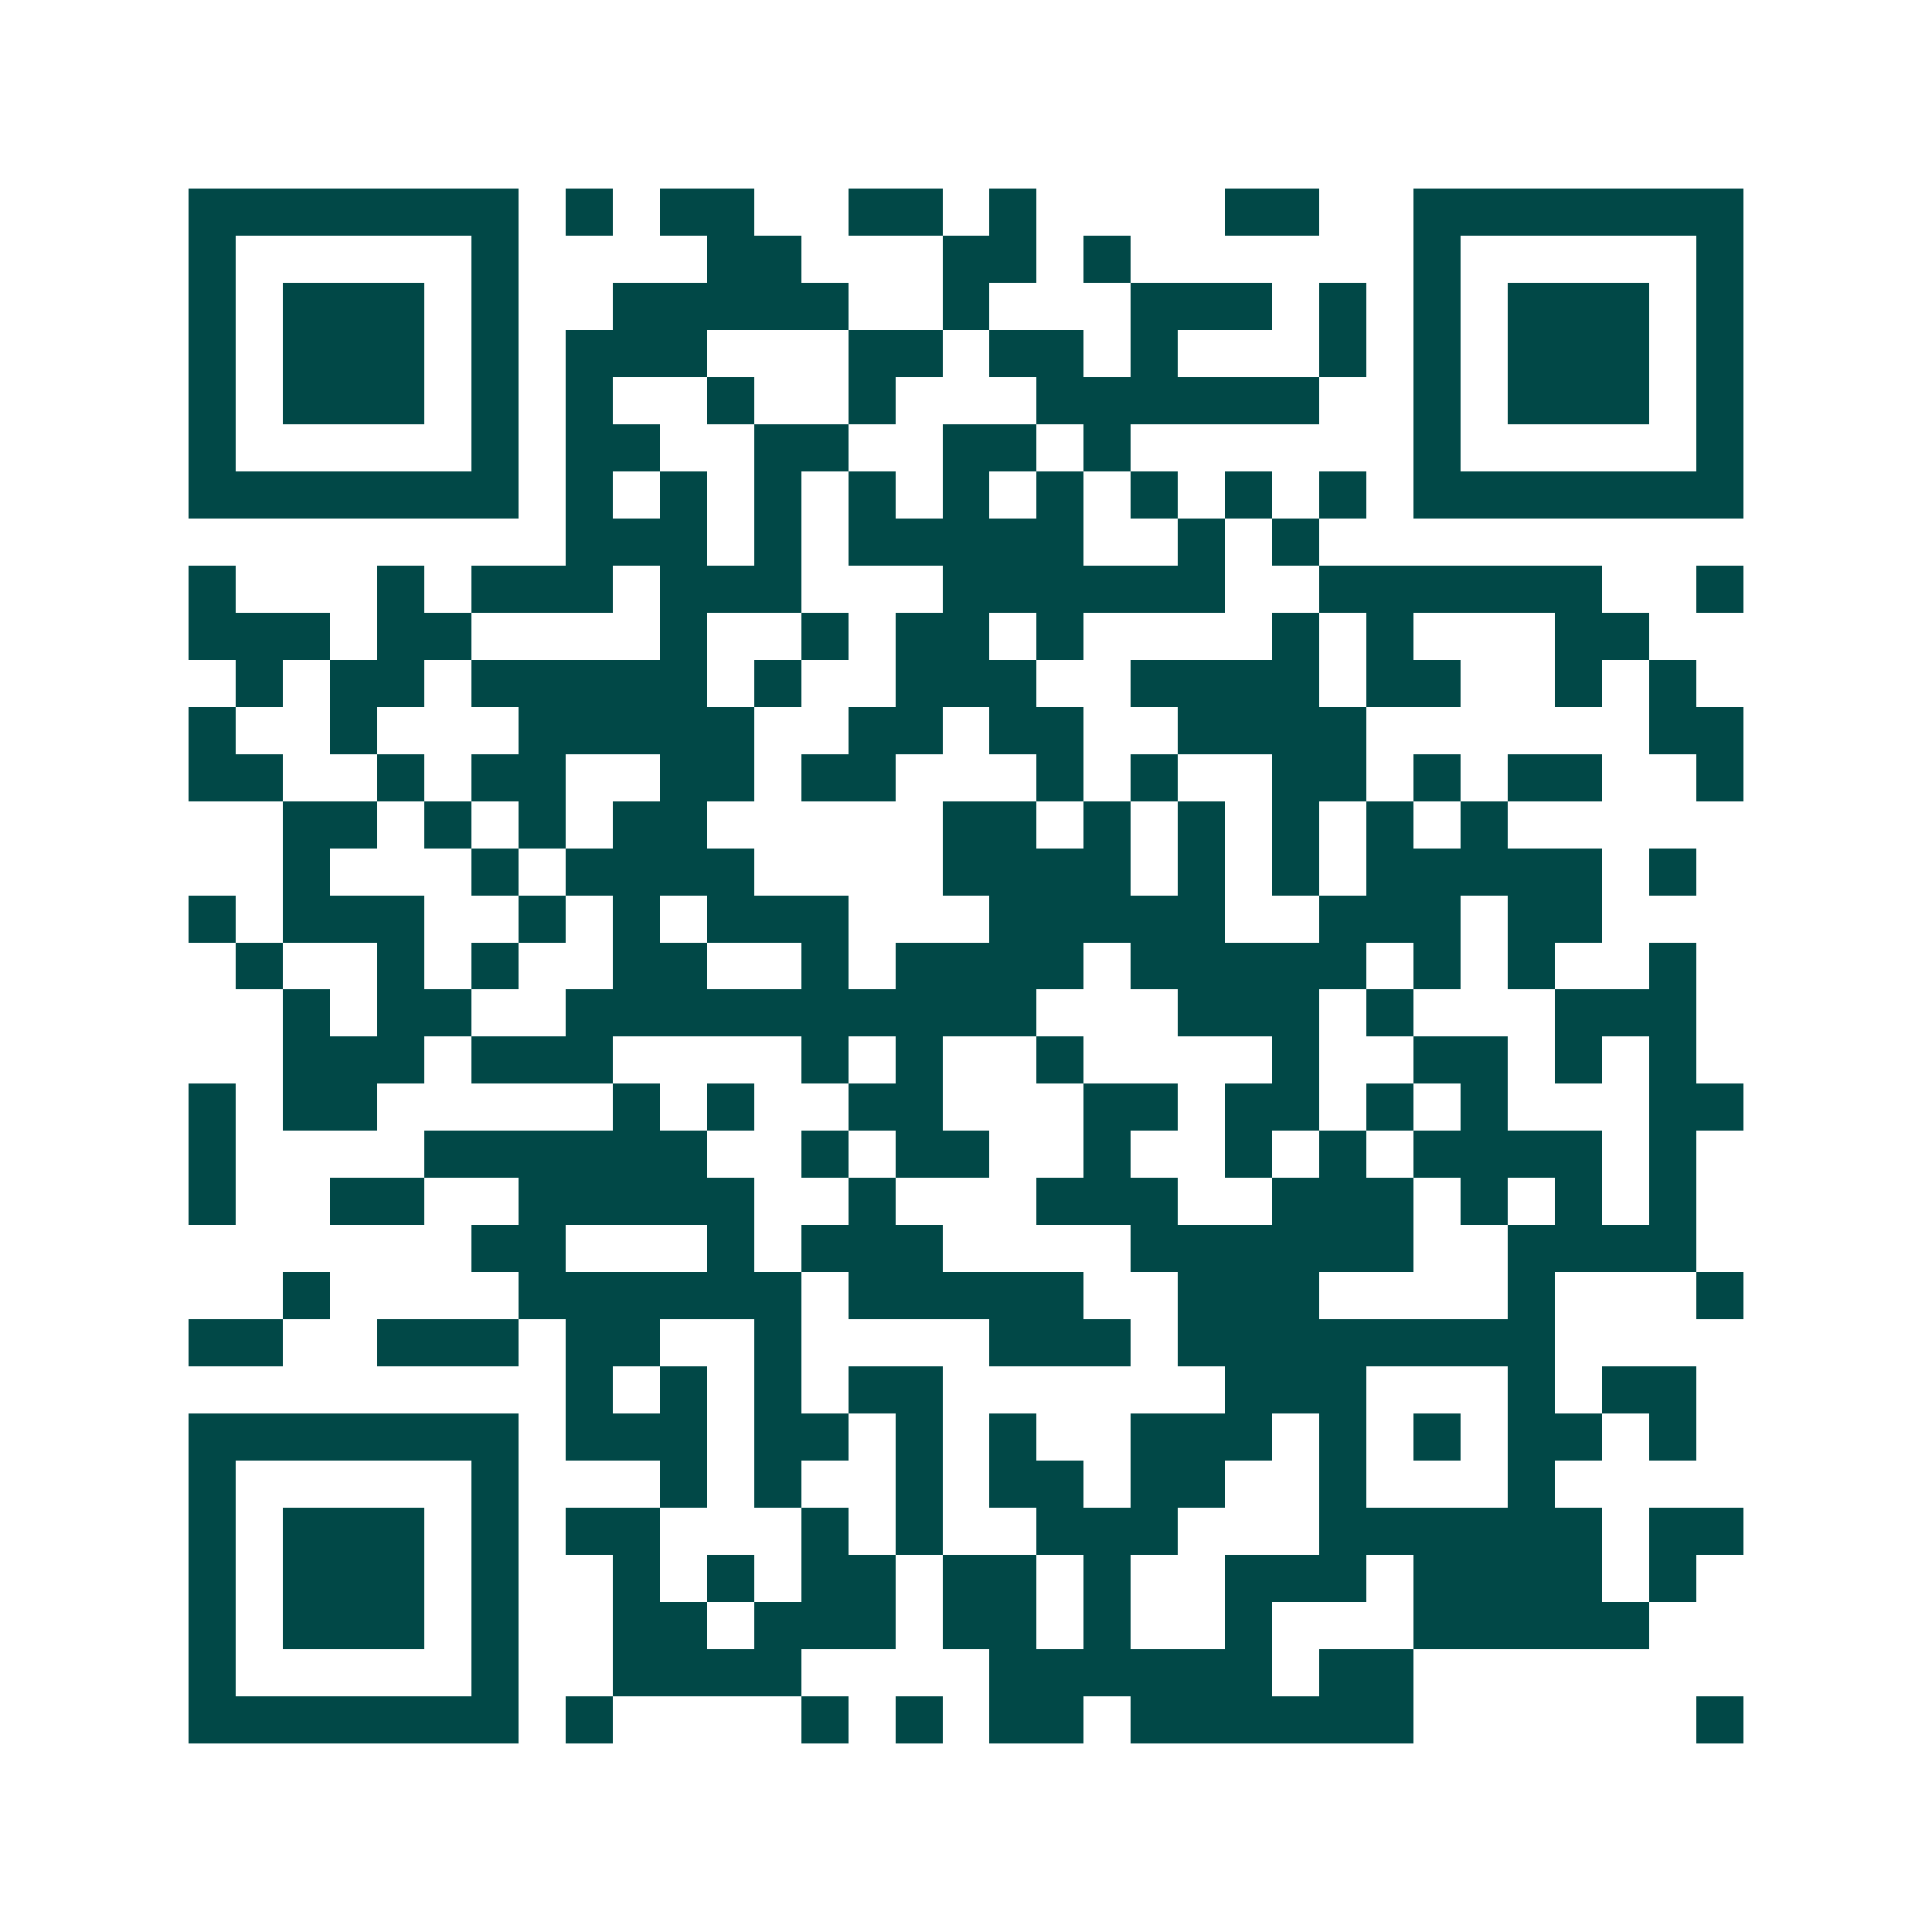 <svg xmlns="http://www.w3.org/2000/svg" width="200" height="200" viewBox="0 0 41 41" shape-rendering="crispEdges"><path fill="#ffffff" d="M0 0h41v41H0z"/><path stroke="#014847" d="M4 4.5h7m1 0h1m1 0h2m2 0h2m1 0h1m4 0h2m2 0h7M4 5.5h1m5 0h1m4 0h2m3 0h2m1 0h1m6 0h1m5 0h1M4 6.5h1m1 0h3m1 0h1m2 0h5m2 0h1m3 0h3m1 0h1m1 0h1m1 0h3m1 0h1M4 7.5h1m1 0h3m1 0h1m1 0h3m3 0h2m1 0h2m1 0h1m3 0h1m1 0h1m1 0h3m1 0h1M4 8.5h1m1 0h3m1 0h1m1 0h1m2 0h1m2 0h1m3 0h6m2 0h1m1 0h3m1 0h1M4 9.5h1m5 0h1m1 0h2m2 0h2m2 0h2m1 0h1m6 0h1m5 0h1M4 10.5h7m1 0h1m1 0h1m1 0h1m1 0h1m1 0h1m1 0h1m1 0h1m1 0h1m1 0h1m1 0h7M12 11.5h3m1 0h1m1 0h5m2 0h1m1 0h1M4 12.5h1m3 0h1m1 0h3m1 0h3m3 0h6m2 0h6m2 0h1M4 13.5h3m1 0h2m4 0h1m2 0h1m1 0h2m1 0h1m4 0h1m1 0h1m3 0h2M5 14.5h1m1 0h2m1 0h5m1 0h1m2 0h3m2 0h4m1 0h2m2 0h1m1 0h1M4 15.5h1m2 0h1m3 0h5m2 0h2m1 0h2m2 0h4m6 0h2M4 16.5h2m2 0h1m1 0h2m2 0h2m1 0h2m3 0h1m1 0h1m2 0h2m1 0h1m1 0h2m2 0h1M6 17.5h2m1 0h1m1 0h1m1 0h2m5 0h2m1 0h1m1 0h1m1 0h1m1 0h1m1 0h1M6 18.5h1m3 0h1m1 0h4m4 0h4m1 0h1m1 0h1m1 0h5m1 0h1M4 19.5h1m1 0h3m2 0h1m1 0h1m1 0h3m3 0h5m2 0h3m1 0h2M5 20.5h1m2 0h1m1 0h1m2 0h2m2 0h1m1 0h4m1 0h5m1 0h1m1 0h1m2 0h1M6 21.5h1m1 0h2m2 0h10m3 0h3m1 0h1m3 0h3M6 22.5h3m1 0h3m4 0h1m1 0h1m2 0h1m4 0h1m2 0h2m1 0h1m1 0h1M4 23.5h1m1 0h2m5 0h1m1 0h1m2 0h2m3 0h2m1 0h2m1 0h1m1 0h1m3 0h2M4 24.5h1m4 0h6m2 0h1m1 0h2m2 0h1m2 0h1m1 0h1m1 0h4m1 0h1M4 25.5h1m2 0h2m2 0h5m2 0h1m3 0h3m2 0h3m1 0h1m1 0h1m1 0h1M10 26.5h2m3 0h1m1 0h3m4 0h6m2 0h4M6 27.5h1m4 0h6m1 0h5m2 0h3m4 0h1m3 0h1M4 28.5h2m2 0h3m1 0h2m2 0h1m4 0h3m1 0h8M12 29.5h1m1 0h1m1 0h1m1 0h2m6 0h3m3 0h1m1 0h2M4 30.5h7m1 0h3m1 0h2m1 0h1m1 0h1m2 0h3m1 0h1m1 0h1m1 0h2m1 0h1M4 31.5h1m5 0h1m3 0h1m1 0h1m2 0h1m1 0h2m1 0h2m2 0h1m3 0h1M4 32.5h1m1 0h3m1 0h1m1 0h2m3 0h1m1 0h1m2 0h3m3 0h6m1 0h2M4 33.5h1m1 0h3m1 0h1m2 0h1m1 0h1m1 0h2m1 0h2m1 0h1m2 0h3m1 0h4m1 0h1M4 34.5h1m1 0h3m1 0h1m2 0h2m1 0h3m1 0h2m1 0h1m2 0h1m3 0h5M4 35.5h1m5 0h1m2 0h4m4 0h6m1 0h2M4 36.5h7m1 0h1m4 0h1m1 0h1m1 0h2m1 0h6m6 0h1"/></svg>
